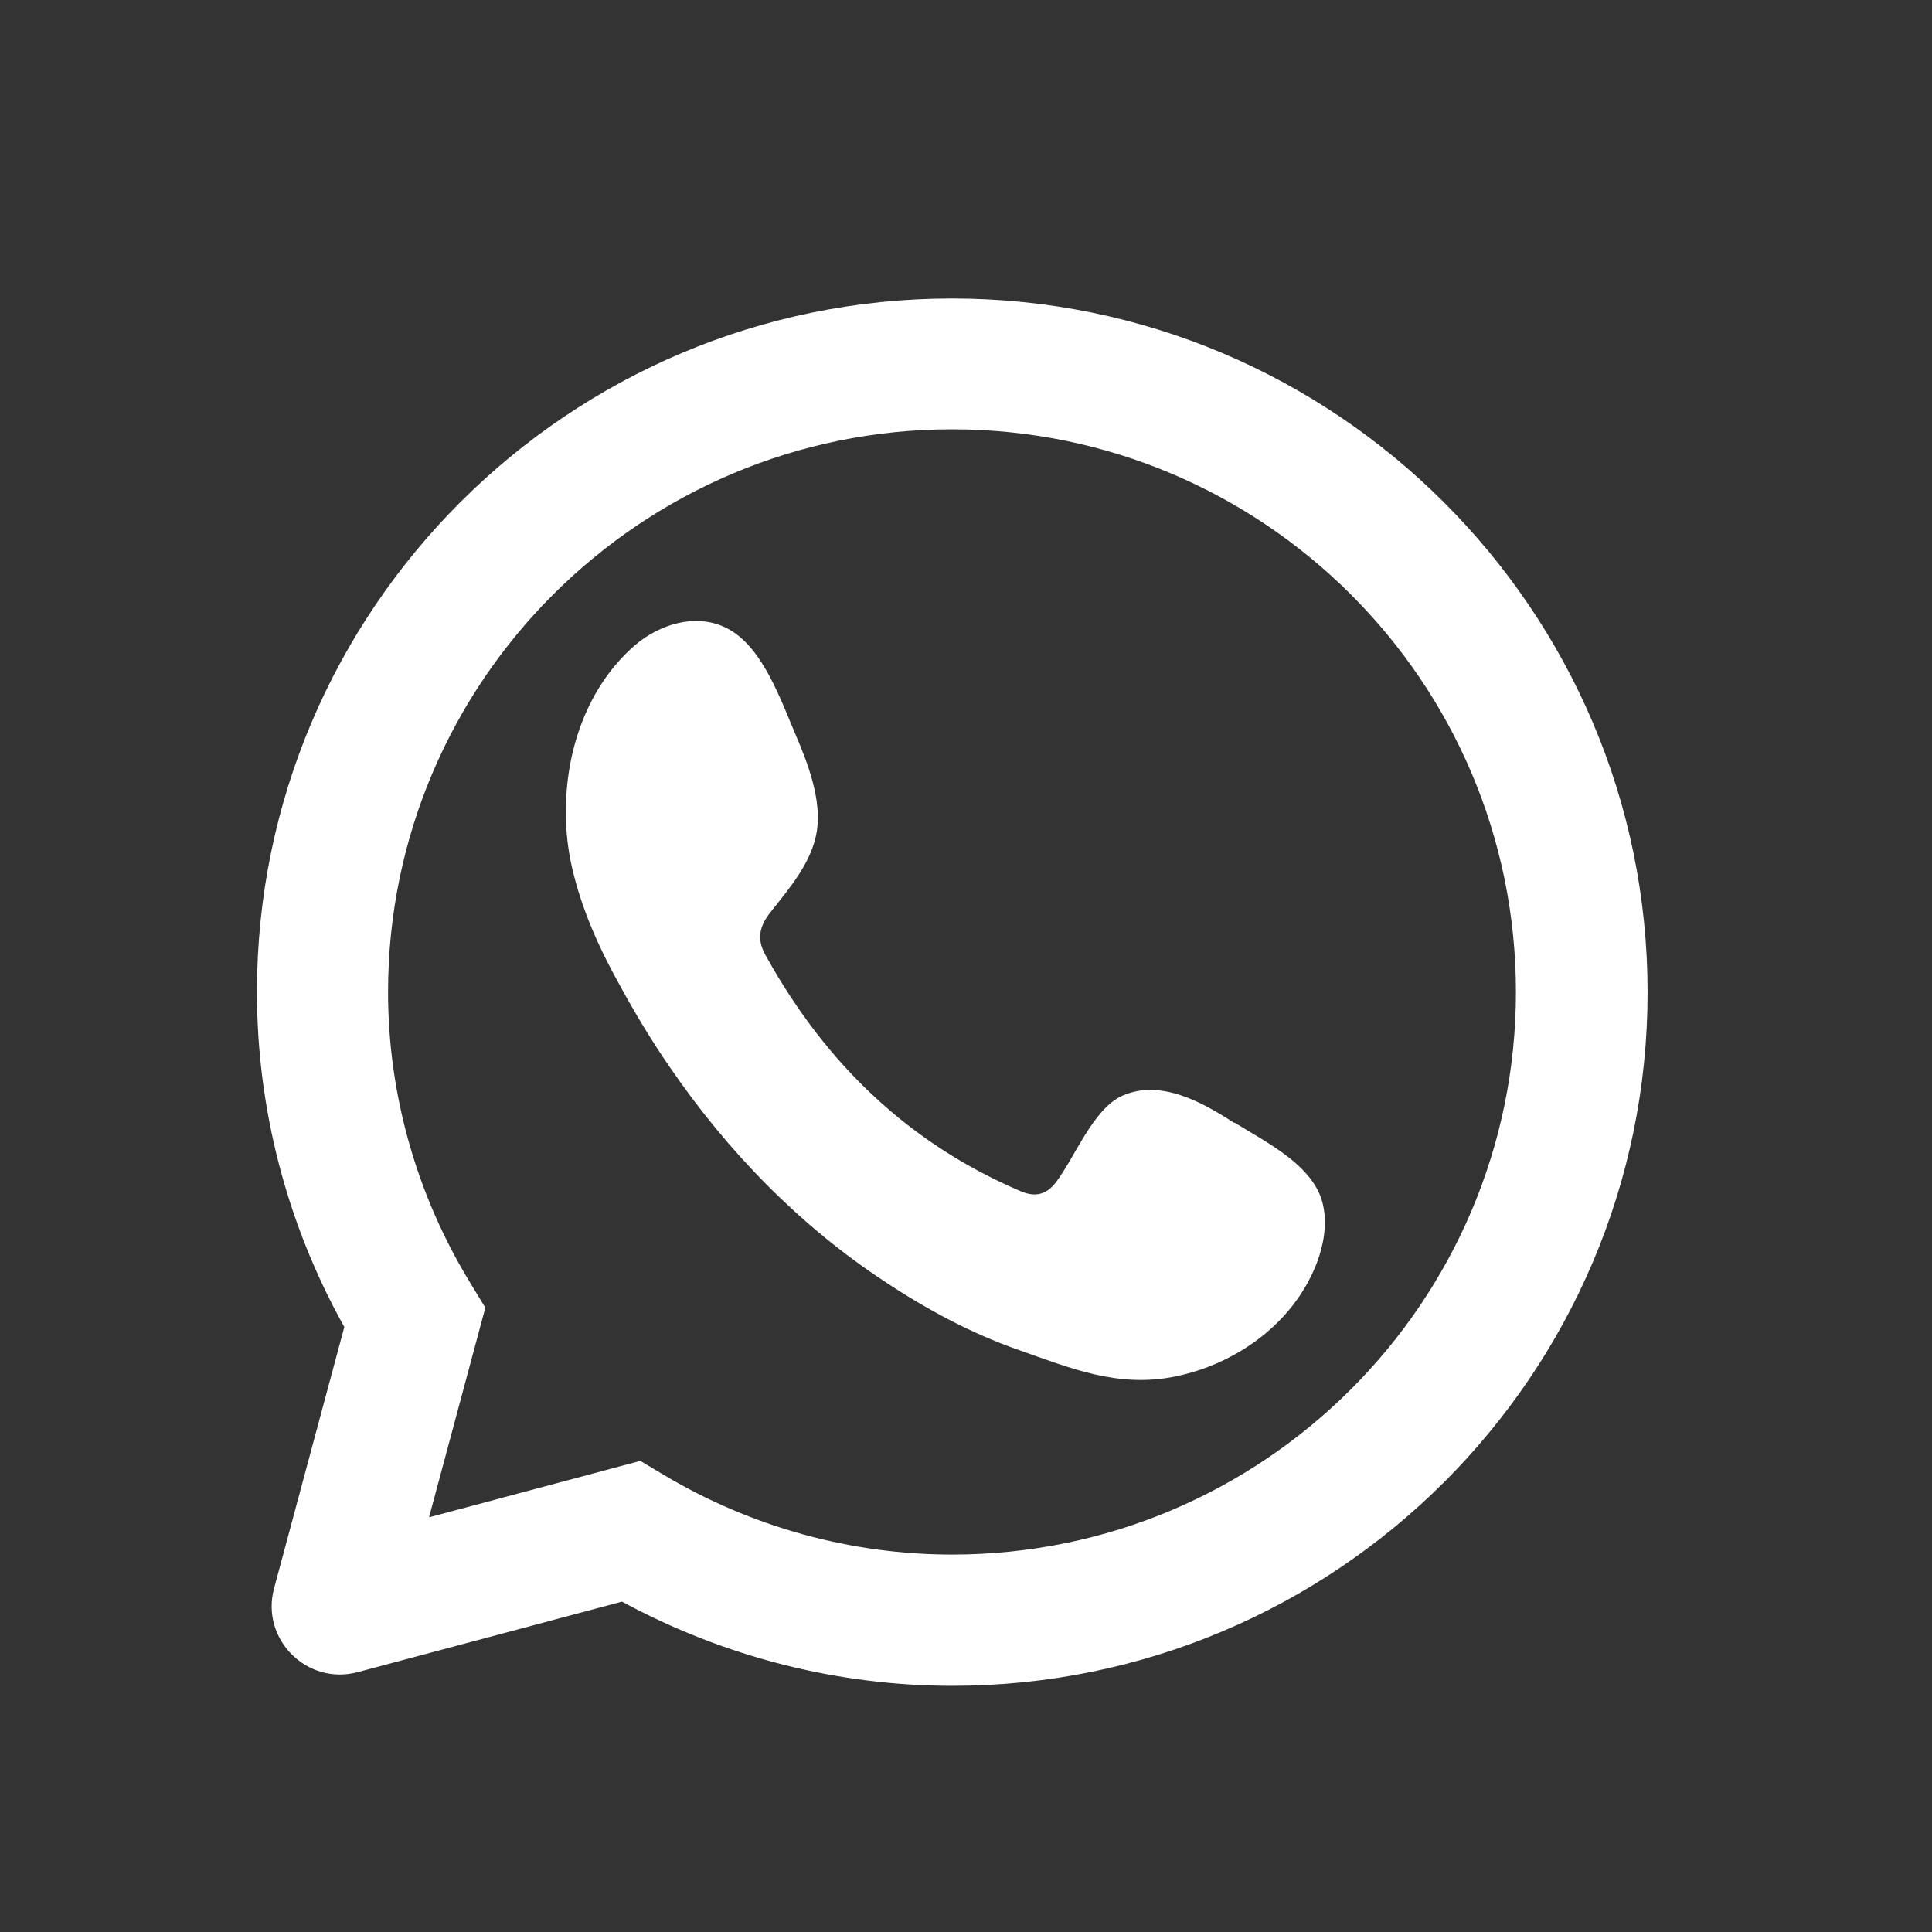 <svg width="14" height="14" viewBox="0 0 14 14" fill="none" xmlns="http://www.w3.org/2000/svg">
<rect x="0" y="0" width="14" height="14" fill="#333333" stroke="none"/>
<path d="M6.899 2.163C4.121 2.163 1.862 4.416 1.862 7.188C1.862 8.036 2.079 8.871 2.495 9.616L1.986 11.51C1.887 11.878 2.224 12.215 2.592 12.117L4.507 11.606C5.244 12.005 6.067 12.216 6.901 12.216C9.68 12.216 11.939 9.962 11.939 7.191C11.939 4.419 9.677 2.163 6.899 2.163ZM6.899 11.265C6.168 11.265 5.448 11.067 4.812 10.689L4.64 10.586L3.109 10.995L3.517 9.476L3.411 9.302C3.019 8.662 2.812 7.93 2.812 7.188C2.812 4.939 4.645 3.111 6.899 3.111C9.153 3.111 10.985 4.939 10.985 7.188C10.985 9.436 9.153 11.265 6.899 11.265Z" fill="white"/>
<path d="M8.942 8.136C8.71 7.985 8.407 7.818 8.133 7.94C7.922 8.033 7.788 8.389 7.651 8.568C7.579 8.661 7.496 8.677 7.389 8.629C6.597 8.289 5.993 7.722 5.556 6.937C5.482 6.815 5.496 6.719 5.586 6.607C5.717 6.44 5.883 6.251 5.919 6.024C5.955 5.799 5.856 5.536 5.77 5.335C5.66 5.078 5.535 4.713 5.297 4.569C5.077 4.434 4.788 4.511 4.595 4.681C4.258 4.976 4.095 5.44 4.101 5.899C4.101 6.03 4.116 6.158 4.145 6.286C4.214 6.588 4.342 6.873 4.491 7.139C4.601 7.341 4.72 7.539 4.851 7.729C5.273 8.347 5.8 8.885 6.41 9.286C6.714 9.488 7.041 9.664 7.383 9.783C7.764 9.917 8.103 10.058 8.514 9.975C8.945 9.888 9.368 9.6 9.541 9.155C9.591 9.023 9.618 8.876 9.588 8.735C9.529 8.446 9.166 8.273 8.948 8.136H8.942Z" fill="white"/>
</svg>
